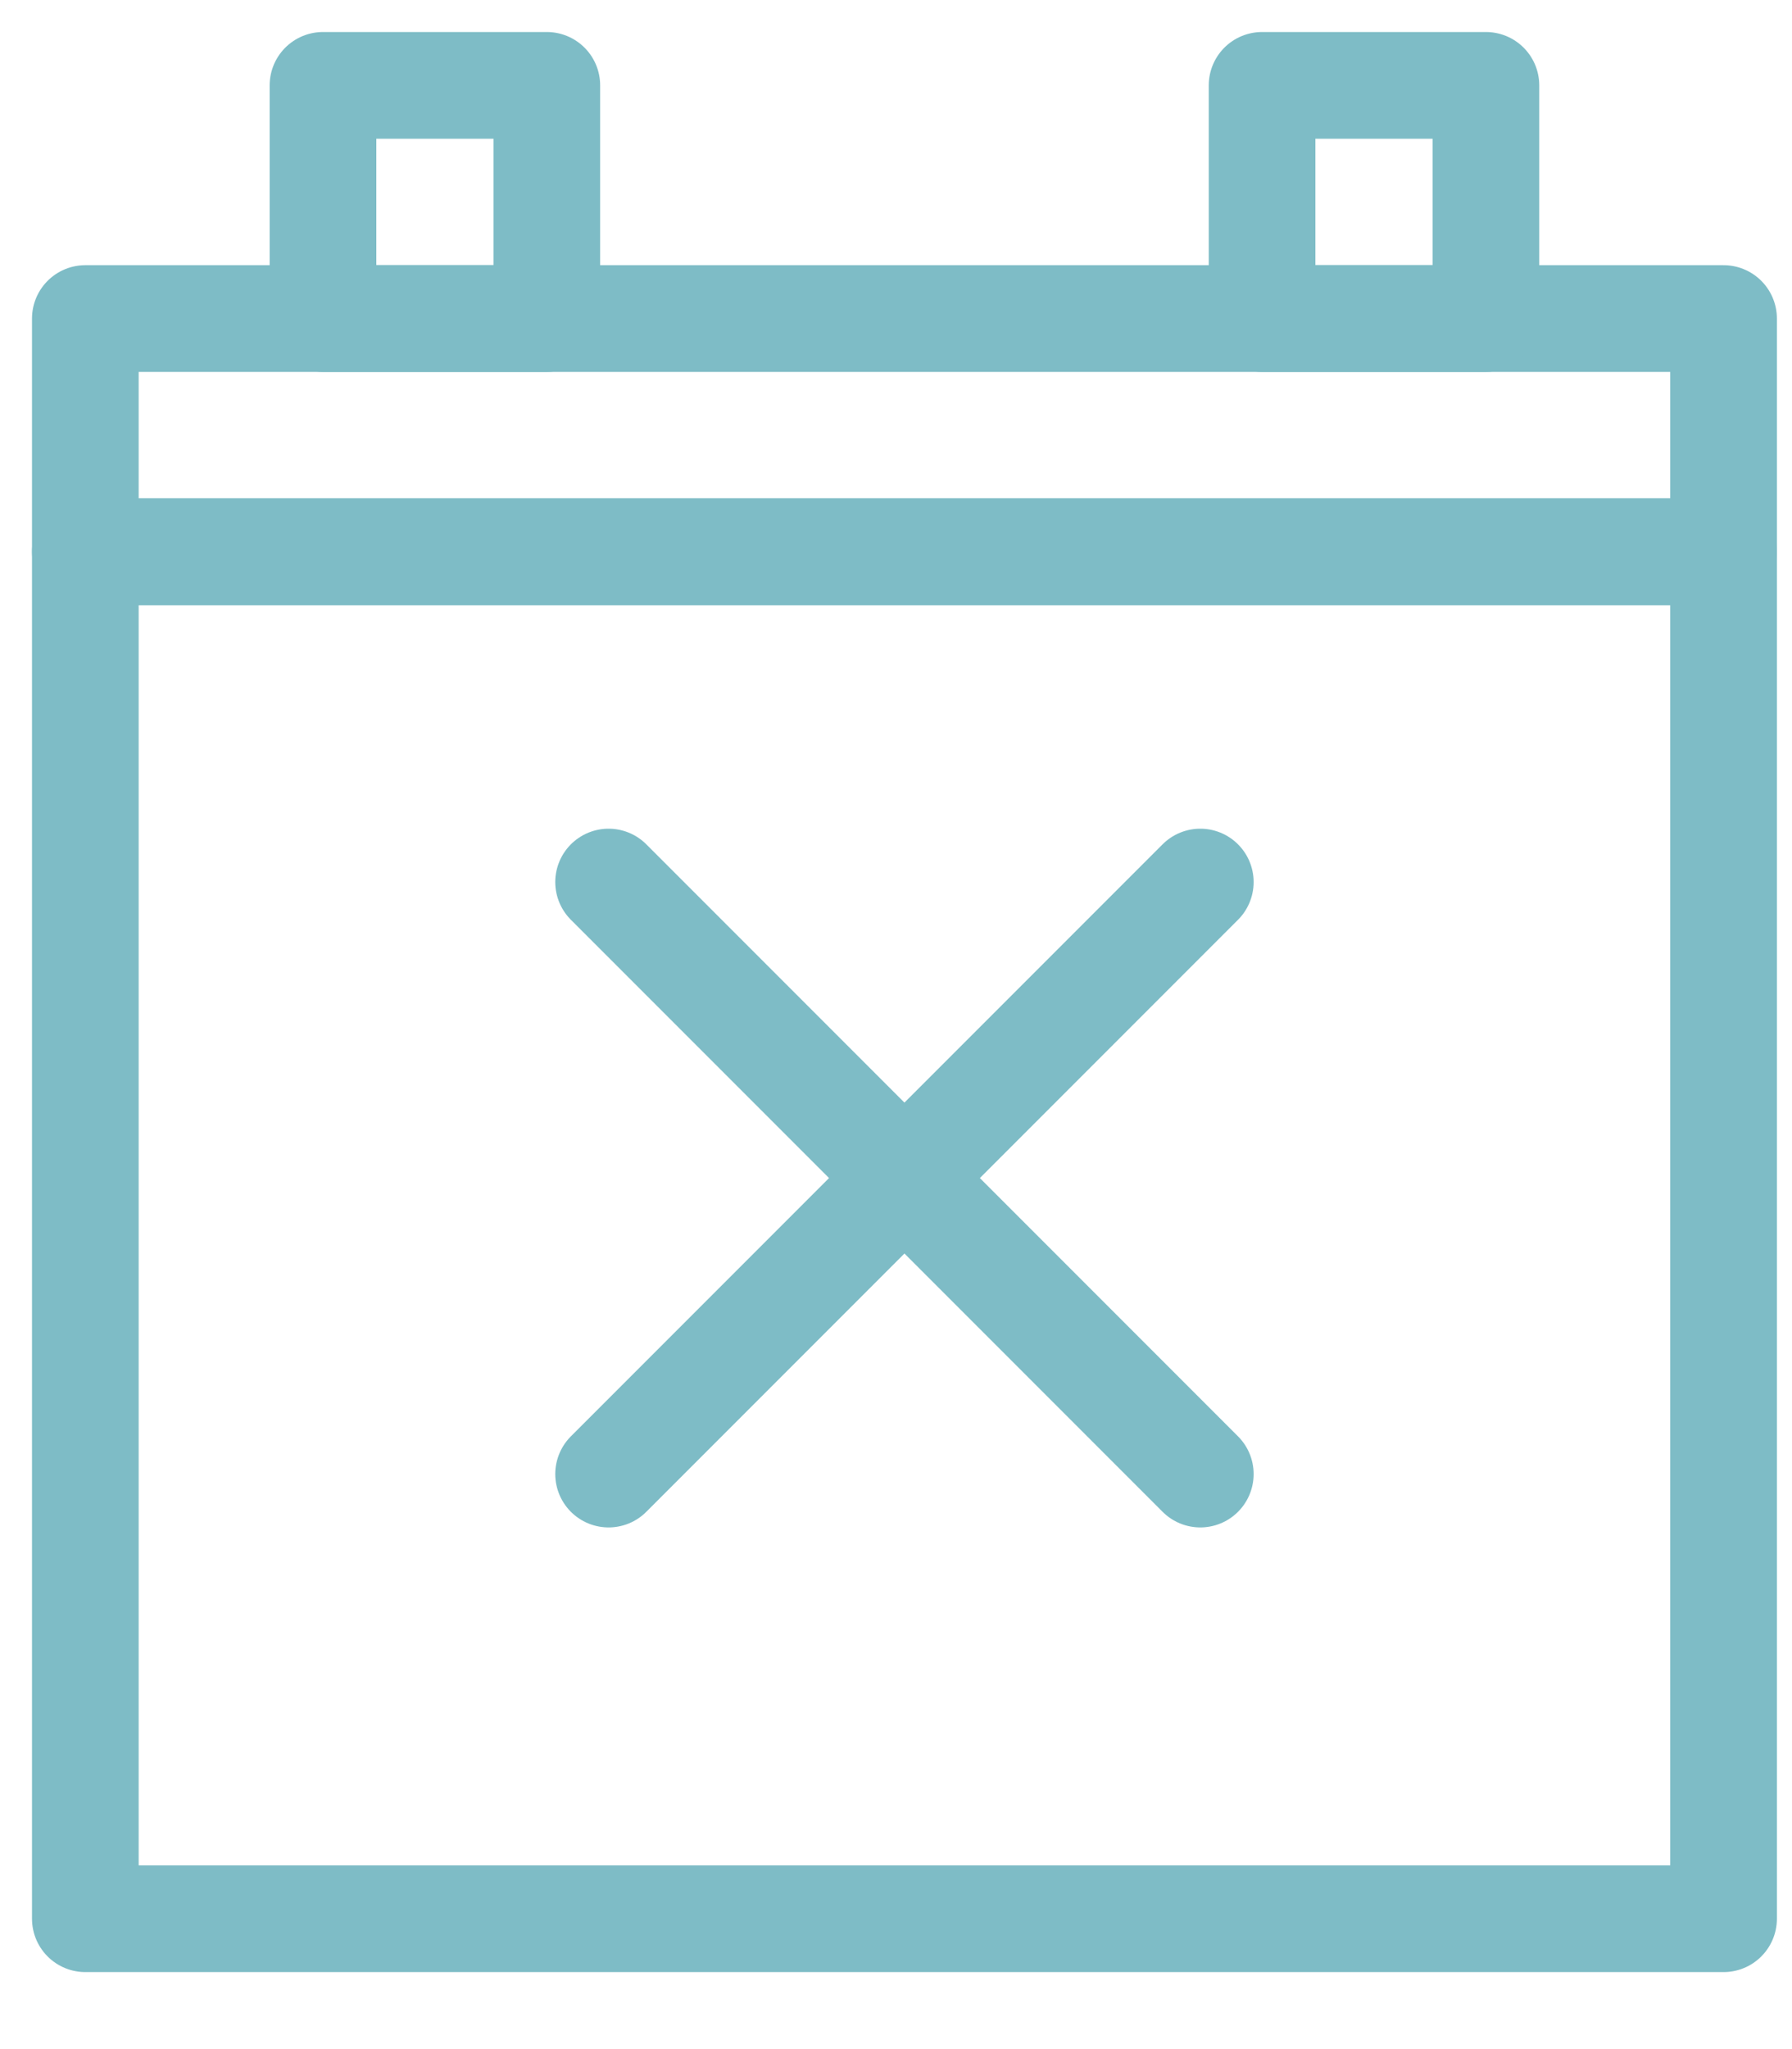 <?xml version="1.0" encoding="UTF-8"?>
<svg width="21px" height="24px" viewBox="0 0 21 24" version="1.1" xmlns="http://www.w3.org/2000/svg" xmlns:xlink="http://www.w3.org/1999/xlink">
    <title>ddg-plans-20-desktop</title>
    <g id="Doctor-Discussion-Guide" stroke="none" stroke-width="1" fill="none" fill-rule="evenodd" stroke-linejoin="round">
        <g id="Layouts-/-Desktop-/-3.1.02_GettingTreatment_TalkToYourDoctorDDG_Q2" transform="translate(-506, -990)" stroke="#7EBCC6" stroke-width="1.25">
            <g id="Group-18" transform="translate(439, 618)">
                <g id="Group-18" transform="translate(51, 154)">
                    <g id="16+-years" transform="translate(0, 208)">
                        <g id="ddg-plans-20-desktop" transform="translate(17, 11)">
                            <g id="Group-6">
                                <polygon id="Stroke-1" points="0 21.473 19.198 21.473 19.198 5.462 0 5.462"></polygon>
                                <polygon id="Stroke-3" points="0 5.462 19.198 5.462 19.198 2.731 0 2.731"></polygon>
                                <polygon id="Stroke-4" points="2.785 2.731 5.408 2.731 5.408 0 2.785 0"></polygon>
                                <polygon id="Stroke-5" points="13.79 2.731 16.413 2.731 16.413 0 13.79 0"></polygon>
                            </g>
                            <line x1="13.066" y1="9.331" x2="6.132" y2="16.265" id="Stroke-7" stroke-linecap="round"></line>
                            <line x1="13.066" y1="16.265" x2="6.132" y2="9.331" id="Stroke-8" stroke-linecap="round"></line>
                        </g>
                    </g>
                </g>
            </g>
        </g>
    </g>
</svg>